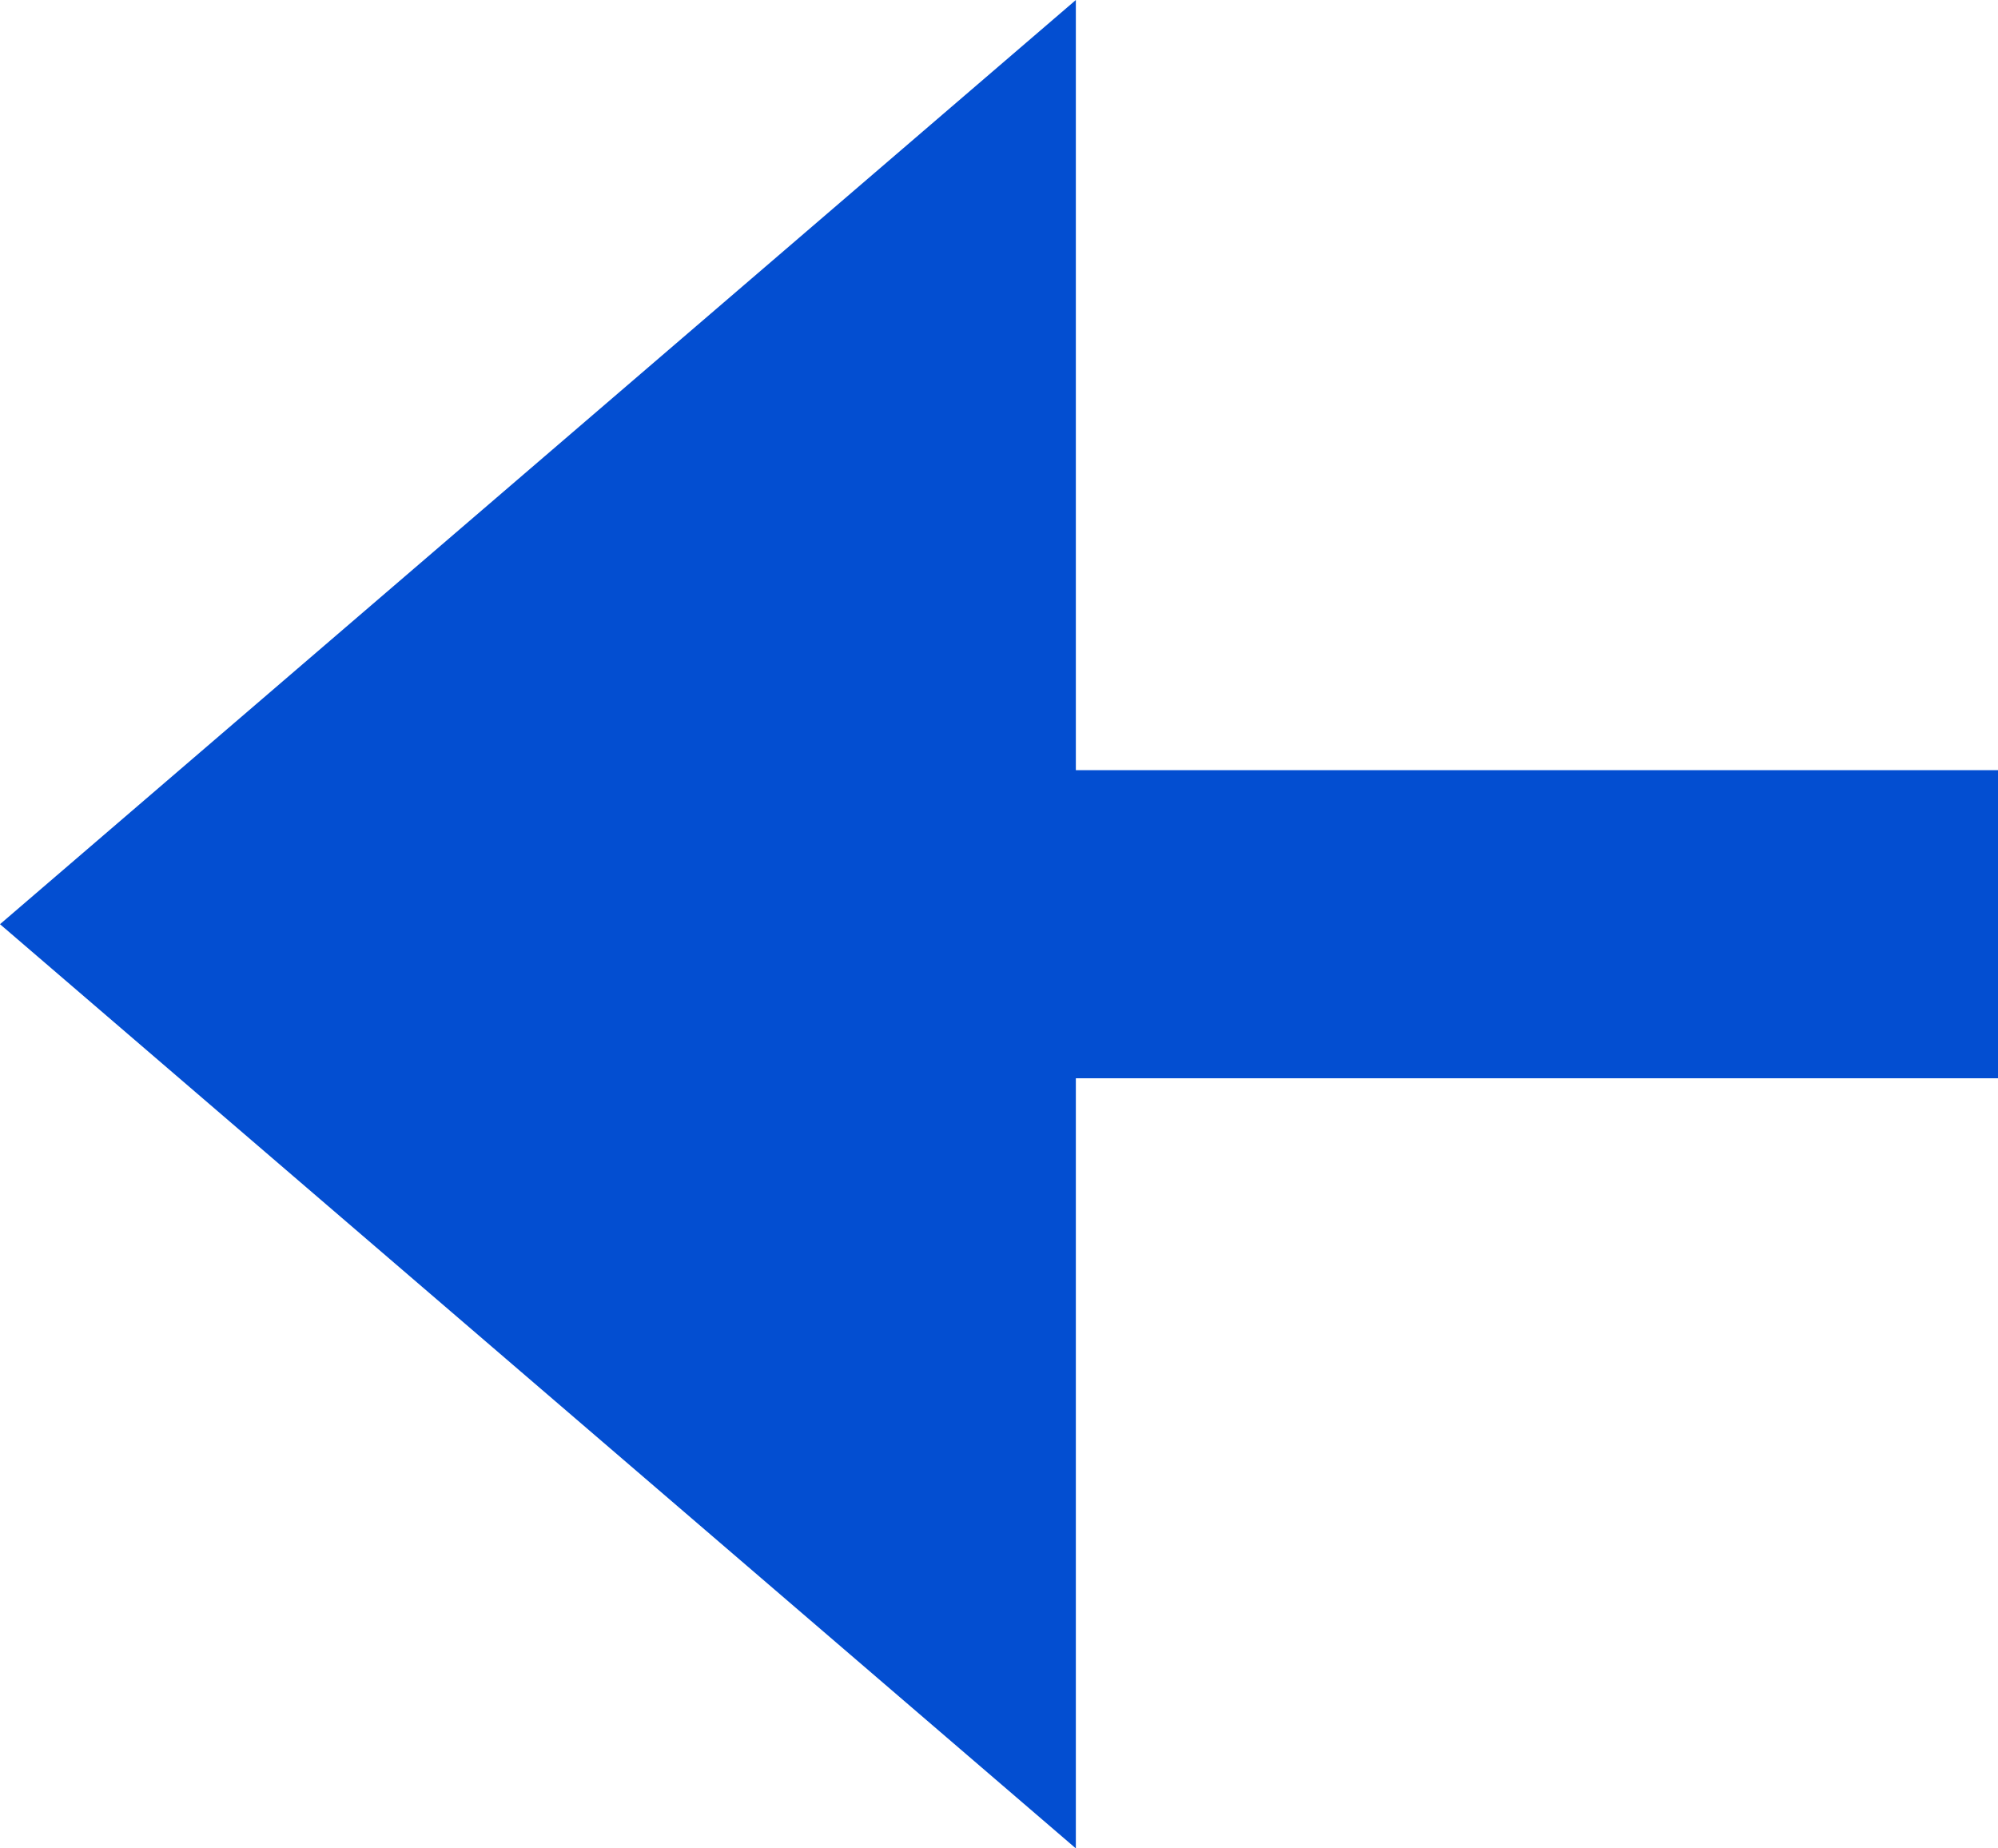 <?xml version="1.0" encoding="UTF-8"?> <svg xmlns="http://www.w3.org/2000/svg" width="80" height="74" viewBox="0 0 80 74" fill="none"> <g clip-path="url(#clip0_980_2)"> <path d="M0 37L43.077 0V30.833H80V43.167H43.077V74L0 37Z" fill="#034ED1"></path> </g> <defs> <clipPath id="clip0_980_2"> <rect width="80" height="74" fill="white"></rect> </clipPath> </defs> </svg> 